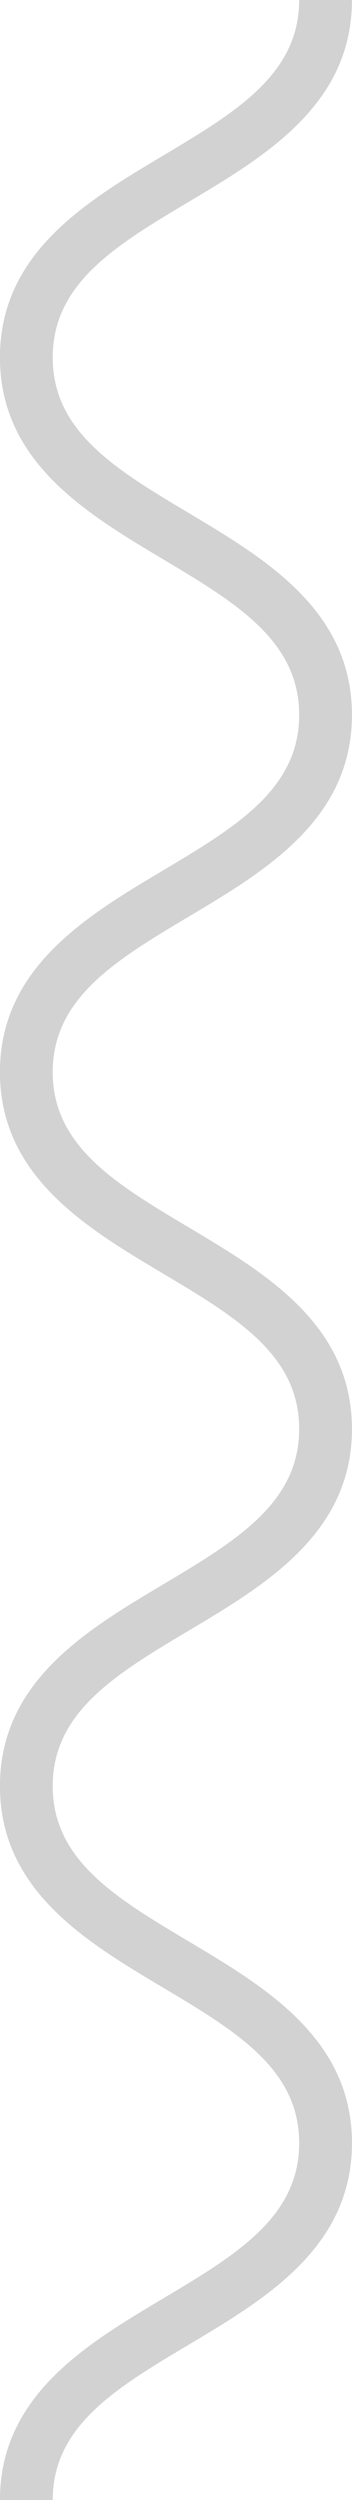 <svg xmlns="http://www.w3.org/2000/svg" width="30.179" height="214.156" viewBox="0 0 30.179 214.156">
  <path id="Path_1254" data-name="Path 1254" d="M2912.6,115.668c0,8.94-7.4,13.354-13.928,17.252-6.293,3.751-11.726,6.995-11.726,13.367s5.433,9.611,11.724,13.363c6.528,3.9,13.93,8.316,13.93,17.256s-7.4,13.35-13.93,17.243c-6.291,3.751-11.724,6.99-11.724,13.354s5.433,9.593,11.724,13.34c6.528,3.894,13.93,8.3,13.93,17.23s-7.4,13.345-13.93,17.238c-6.291,3.748-11.724,6.987-11.724,13.35s5.431,9.6,11.721,13.345c6.531,3.893,13.933,8.308,13.933,17.239s-7.4,13.34-13.93,17.233c-6.291,3.748-11.724,6.987-11.724,13.346h-4.525c0-8.931,7.4-13.341,13.931-17.234,6.29-3.747,11.723-6.987,11.723-13.345s-5.433-9.6-11.723-13.35c-6.531-3.893-13.931-8.3-13.931-17.234s7.4-13.345,13.931-17.238c6.29-3.748,11.723-6.987,11.723-13.35s-5.433-9.594-11.723-13.341c-6.529-3.893-13.931-8.3-13.931-17.229s7.4-13.35,13.931-17.243c6.29-3.752,11.723-6.991,11.723-13.354s-5.433-9.616-11.725-13.367c-6.529-3.9-13.929-8.313-13.929-17.252s7.4-13.359,13.931-17.256c6.29-3.752,11.723-7,11.723-13.363Z" transform="translate(-2882.426 -115.668)" fill="#1e1e1e" opacity="0.2"/>
</svg>
